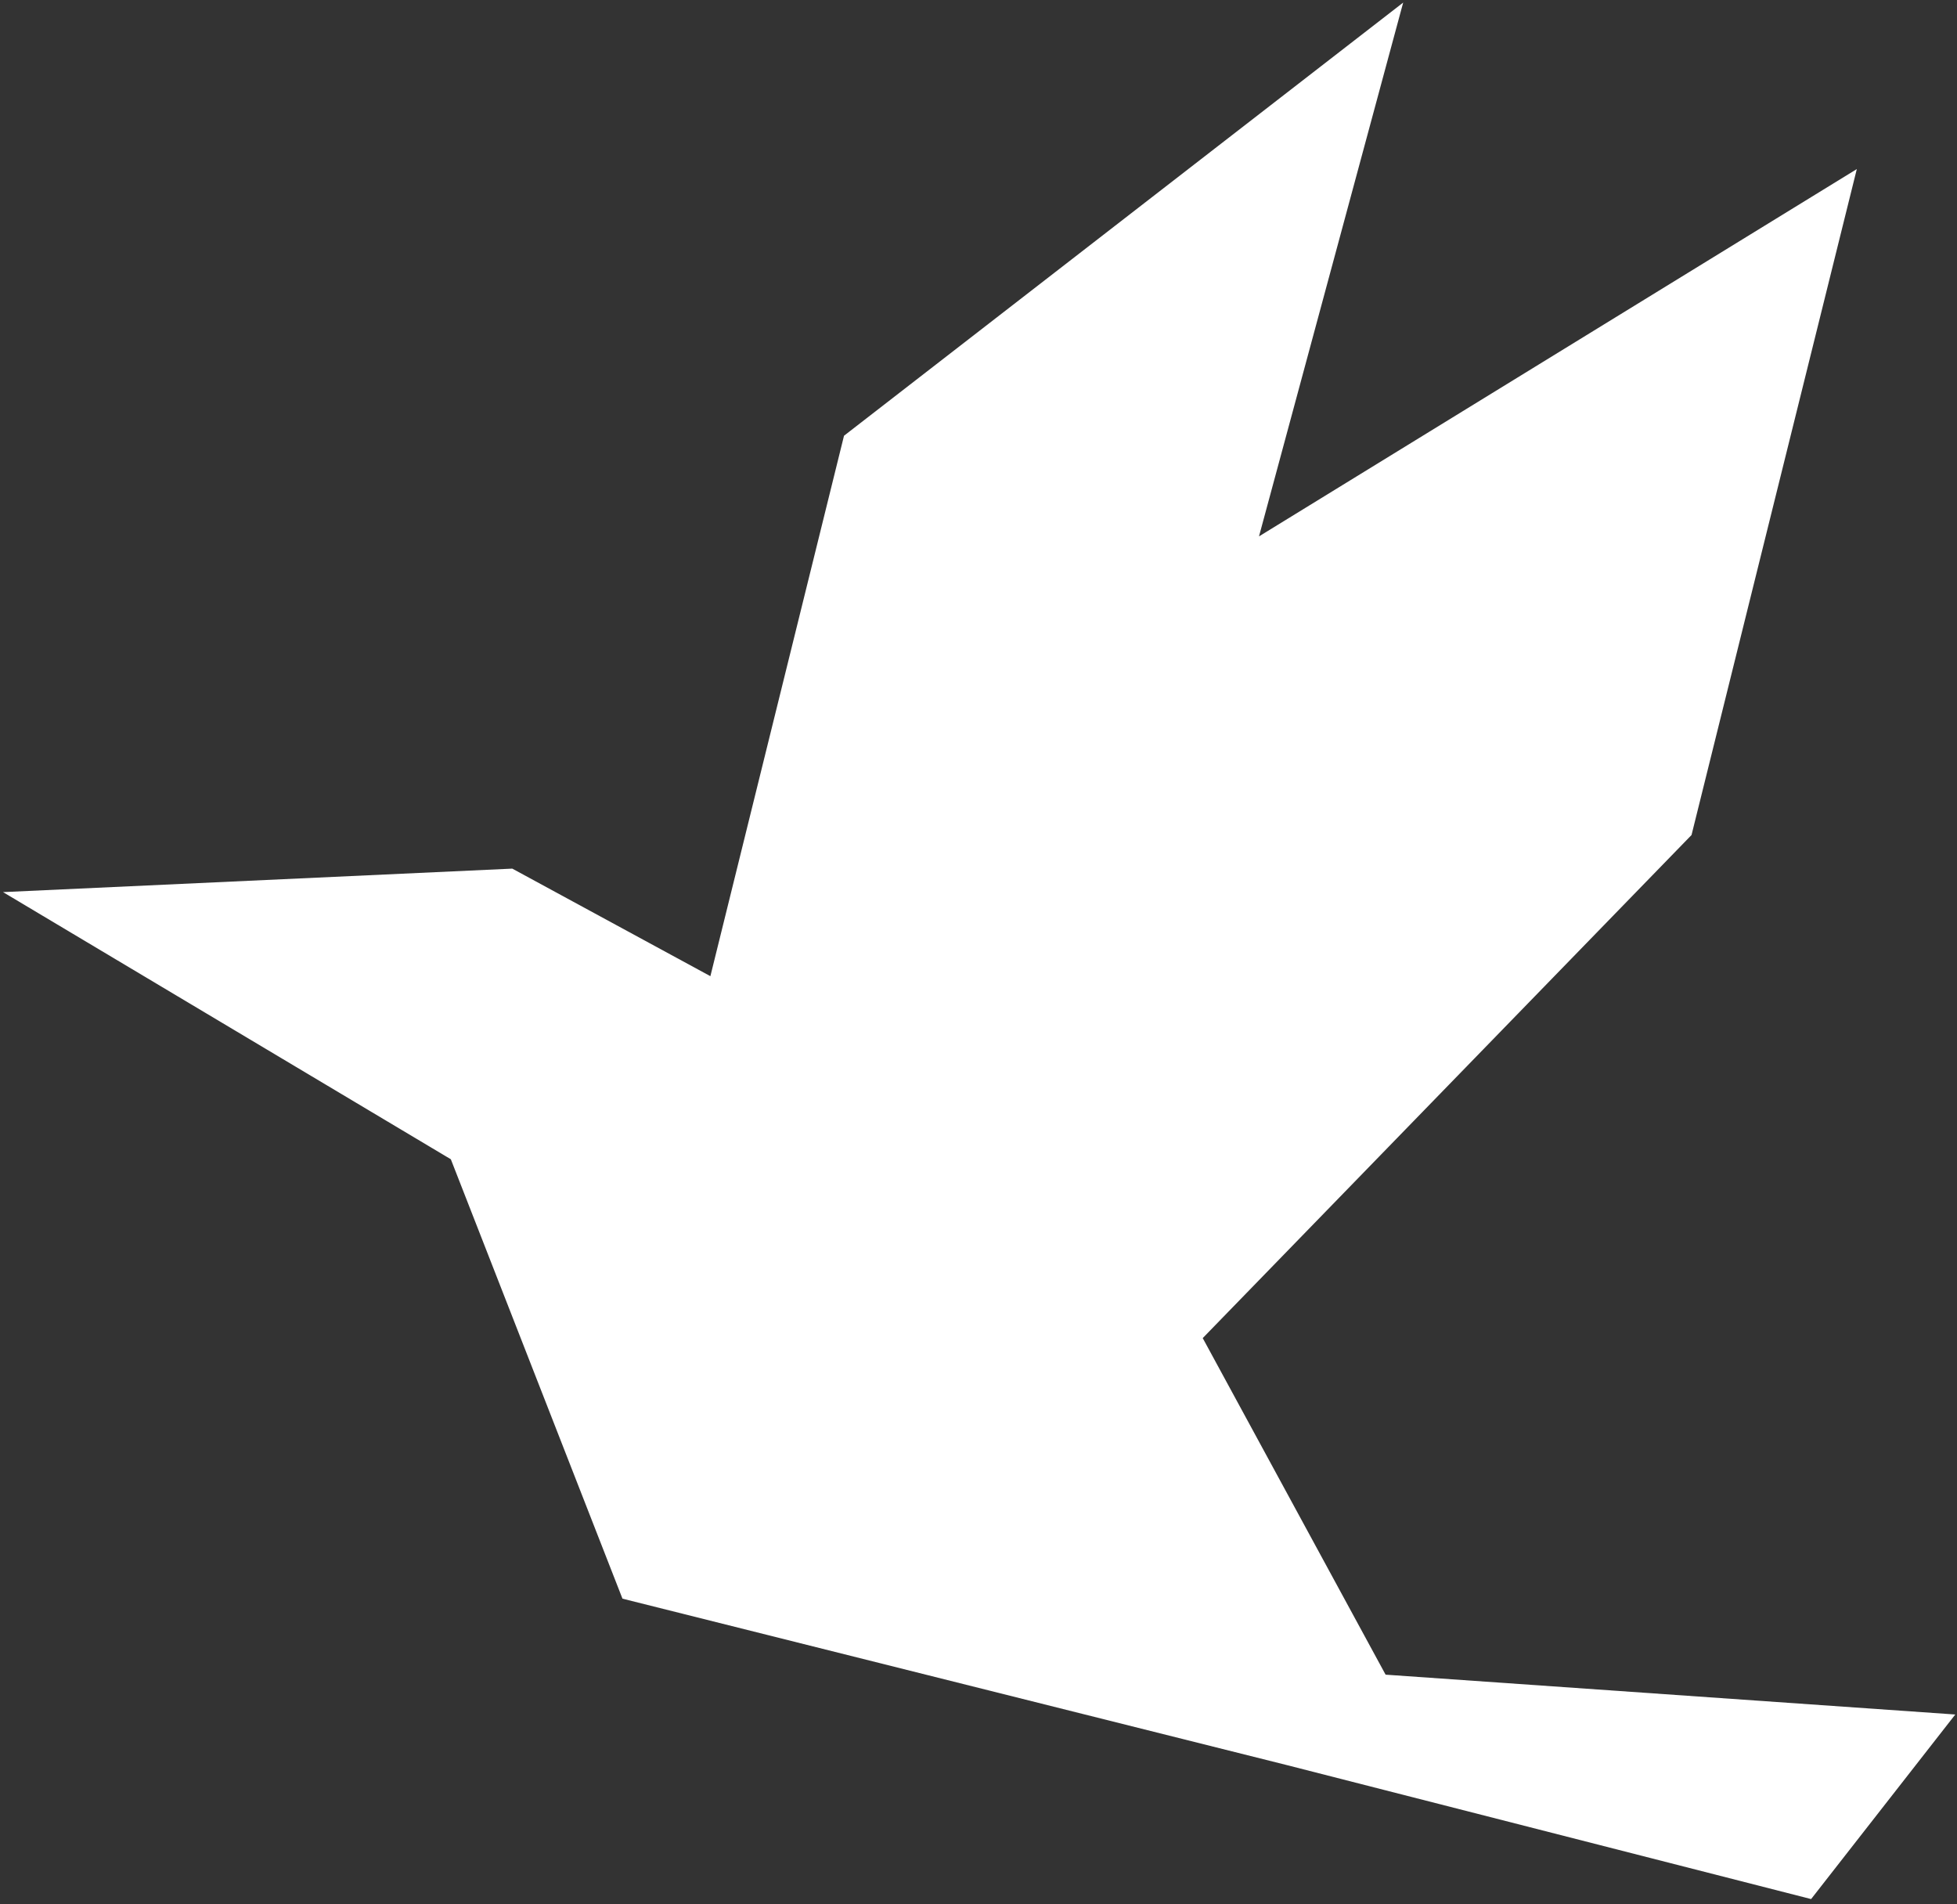 <?xml version="1.0" encoding="UTF-8"?> <svg xmlns="http://www.w3.org/2000/svg" width="369" height="359" viewBox="0 0 369 359" fill="none"><rect x="0" y="0" width="369" height="359" fill="#333333" stroke="none"/> <path d="M0.572 168.191L96.595 163.763L133.946 184.04L159.142 82.15L264.575 0.487L237.388 101.125L350.109 31.876L318.945 157.426L226.779 252.273L261.259 315.727L368.678 323.237L341.491 358.033L242.69 332.787L117.369 301.398L85.006 218.557L0.572 168.191Z" fill="white"></path> </svg> 